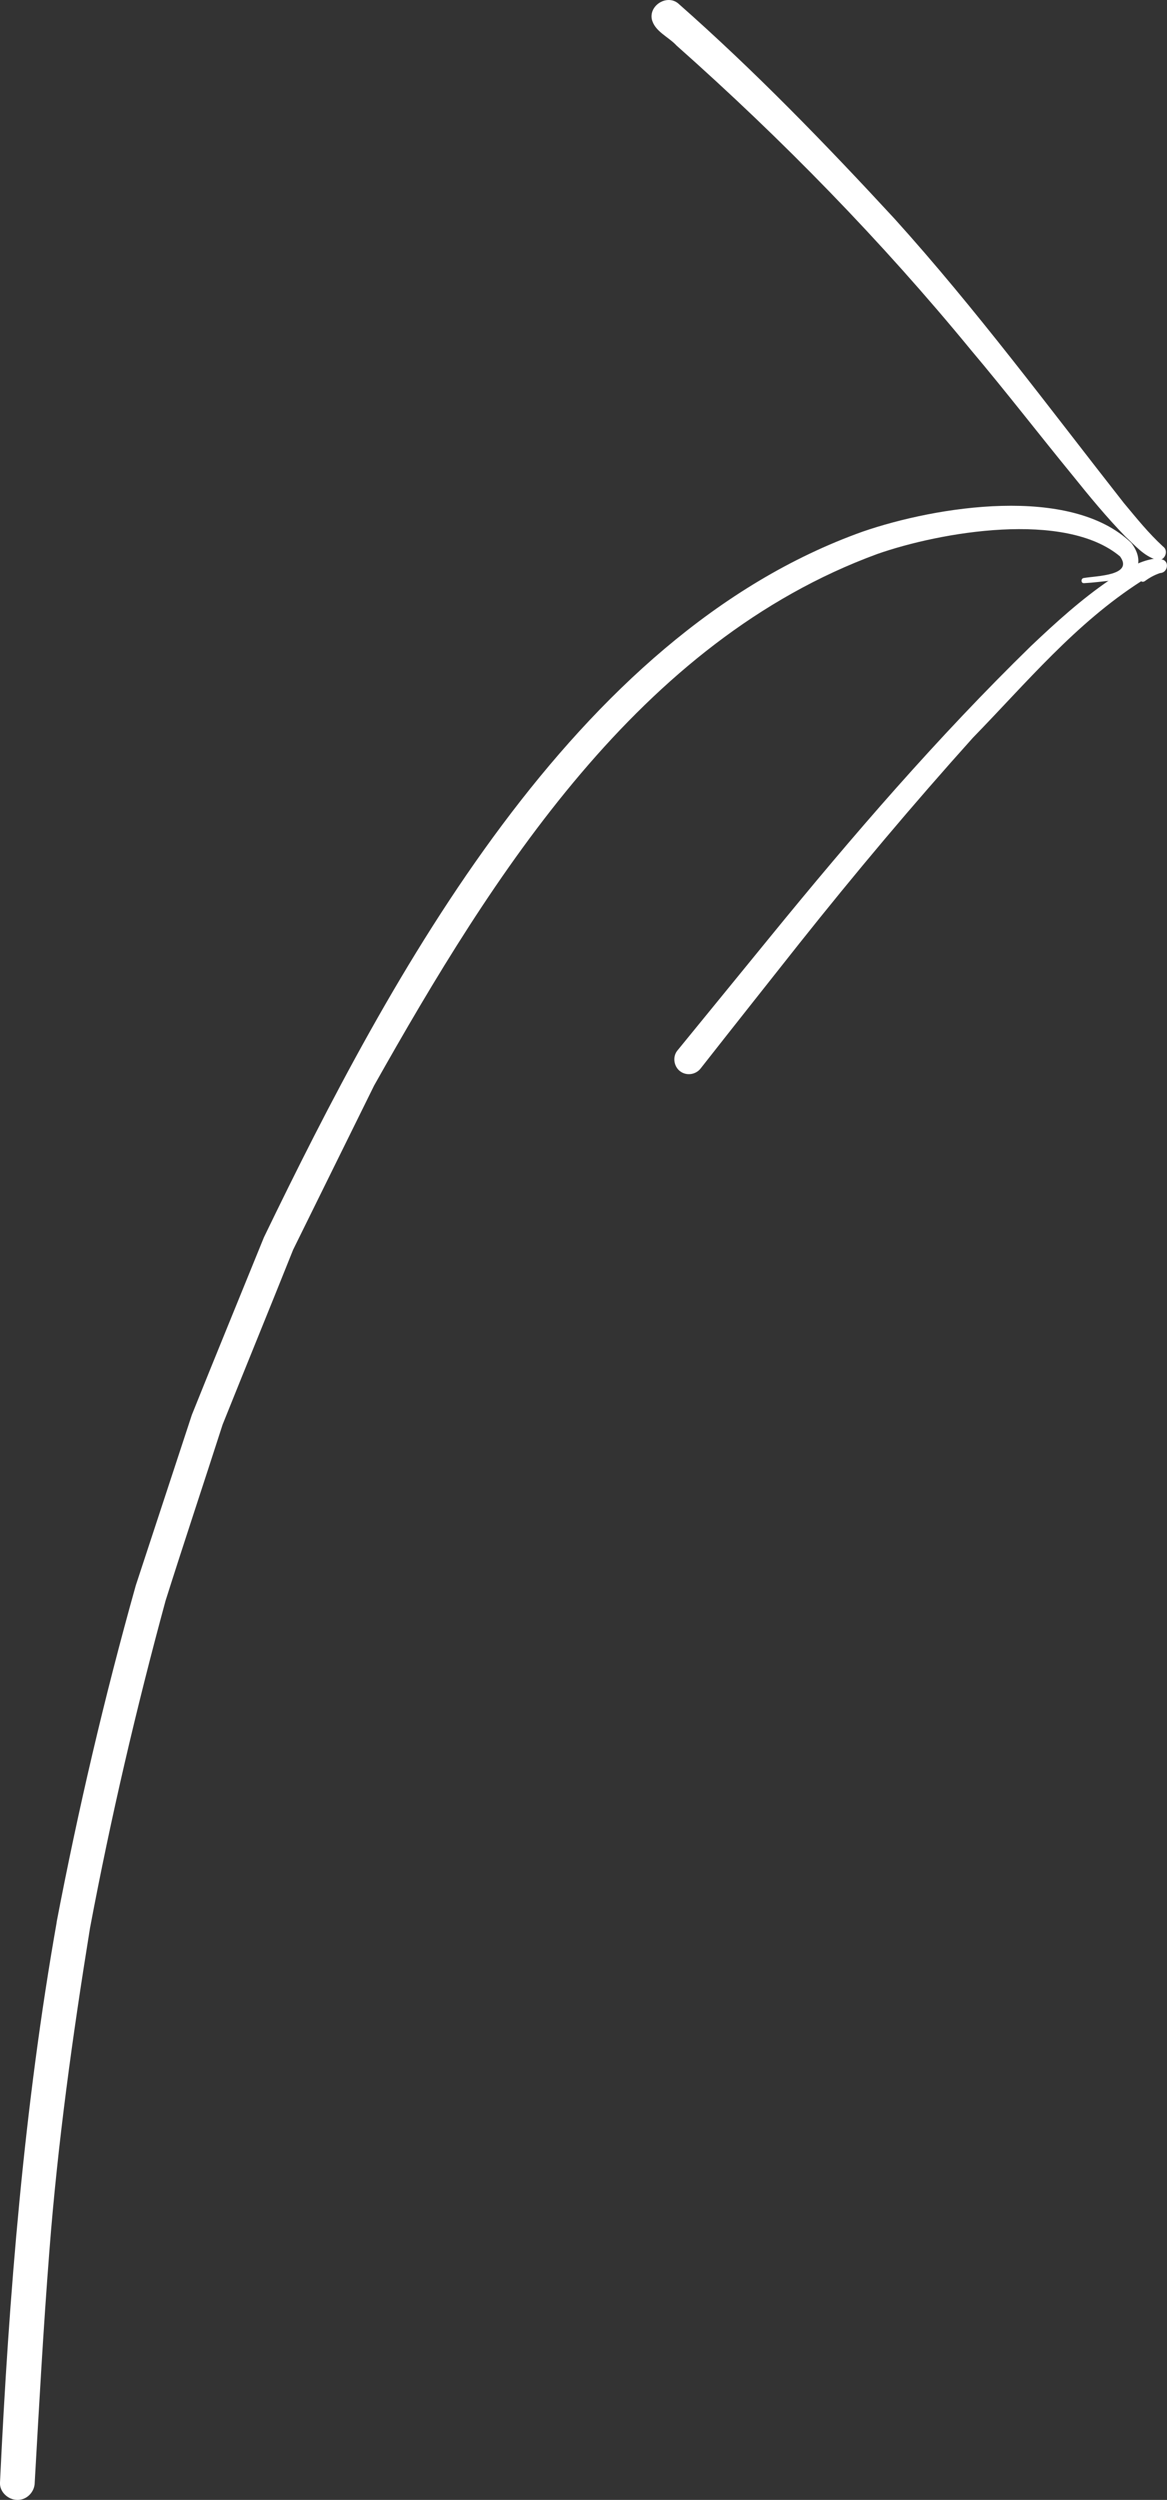 <?xml version="1.0" encoding="UTF-8"?><svg id="Ebene_1" xmlns="http://www.w3.org/2000/svg" viewBox="0 0 170.75 365.53"><rect x="0" y="0" width="170.75" height="365.53" fill="#333333" stroke="none"/><defs><style>.cls-1{fill:#fff;}</style></defs><path class="cls-1" d="m0,362.98c1.3-27.49,3.52-54.94,8.32-82.06-.03.13-.05.24-.08.36,3.19-16.69,7.04-33.13,11.63-49.47,2.74-8.31,5.46-16.62,8.2-24.93,3.46-8.63,7.06-17.37,10.55-25.97,18.55-38.35,45.21-88.05,87.61-103.18,10.7-3.69,30.43-6.89,39.29,1.65,2.2,2.84.74,5.59-2.82,5.5-1.36.13-2.72.32-4.09.39-.49.03-.49-.73,0-.76,1.79-.31,7.3-.34,5.27-3.15-8.05-6.75-26.28-3.59-35.51-.36-34.87,12.79-56.25,46.88-73.63,77.72-3.91,7.93-7.96,16.11-11.85,24.01-3.41,8.53-6.9,17.04-10.32,25.57-2.76,8.58-5.62,17.14-8.34,25.73-4.3,15.81-8.03,31.79-11.06,47.88-2.54,15.69-4.73,31.44-5.95,47.3-.88,11.25-1.5,22.52-2.14,33.78,0,1.36-1.16,2.57-2.54,2.54-1.33,0-2.62-1.16-2.54-2.54Z"/><path class="cls-1" d="m169.2,81.85c-1.86-.57-3.16-2.13-4.55-3.41-2.73-2.81-5.23-5.84-7.69-8.9-4.98-6.08-9.79-12.31-14.86-18.32-13.14-16-27.63-30.83-43.1-44.55-1.19-1.3-3.25-2.08-3.64-3.91-.35-2.04,2.27-3.61,3.88-2.25,11.16,9.83,21.56,20.56,31.64,31.47,11.95,13.23,22.55,27.55,33.55,41.56,1.93,2.31,3.59,4.39,5.74,6.37.94.67.16,2.29-.96,1.93Z"/><path class="cls-1" d="m99.5,156.63c-.91-.7-1.13-2.11-.39-3.02,4.53-5.55,9.06-11.09,13.59-16.64,12.06-14.78,24.51-29.21,38.16-42.52,3.63-3.44,7.35-6.82,11.49-9.64,2.05-1.31,4.21-2.84,6.68-3.13.31,0,.62.07.92.11,1.22.19.94,1.97-.21,2-.84.28-1.55.68-2.25,1.19-.16.11-.36.12-.52.01-9.59,6.14-16.76,14.82-24.61,22.87-8.8,9.79-17.25,19.83-25.44,30.13-4.81,6.08-9.62,12.14-14.41,18.24-.73.93-2.09,1.11-3.02.39Z"/></svg>